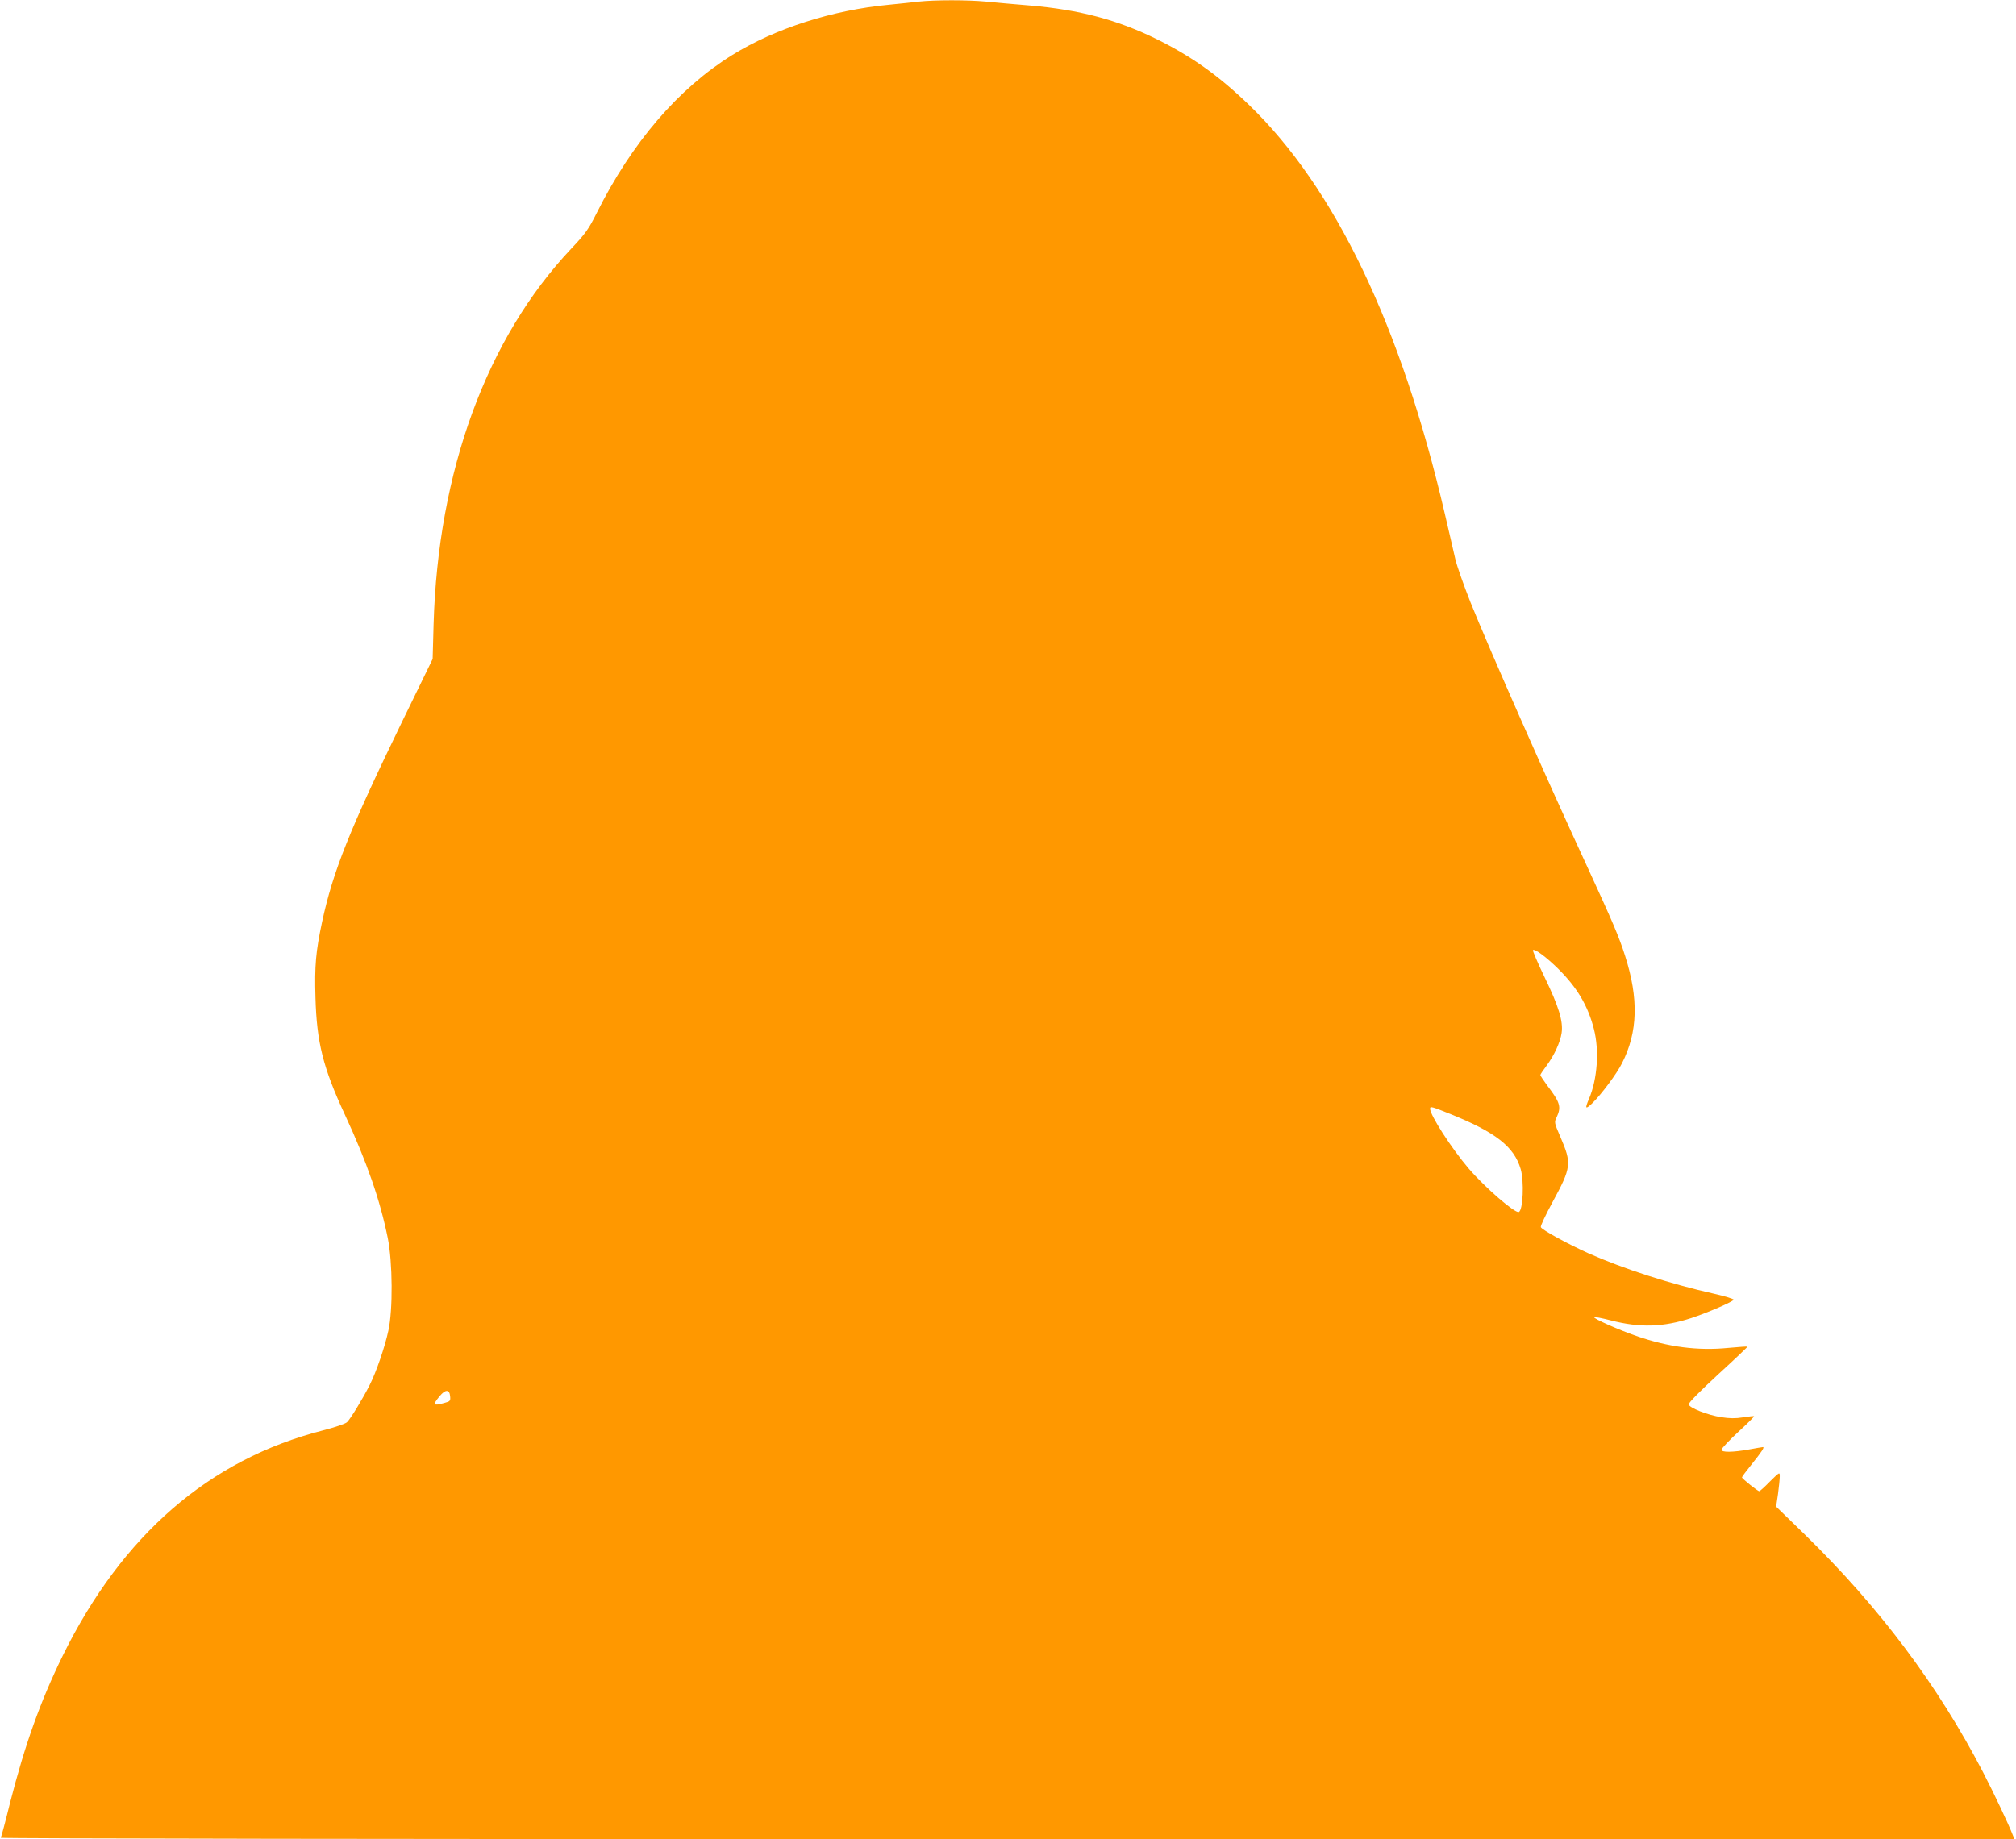 <?xml version="1.0" standalone="no"?>
<!DOCTYPE svg PUBLIC "-//W3C//DTD SVG 20010904//EN"
 "http://www.w3.org/TR/2001/REC-SVG-20010904/DTD/svg10.dtd">
<svg version="1.0" xmlns="http://www.w3.org/2000/svg"
 width="1280pt" height="1168pt" viewBox="0 0 1280 1168"
 preserveAspectRatio="xMidYMid meet">
<g transform="translate(0,1168) scale(0.1,-0.1)"
fill="#ff9800" stroke="none">
<path d="M5835 11670 c-38 -5 -124 -13 -190 -20 -360 -34 -724 -151 -995 -319
-343 -213 -637 -555 -861 -1003 -52 -104 -72 -132 -161 -226 -538 -570 -847
-1413 -875 -2387 l-6 -220 -190 -390 c-337 -694 -443 -958 -512 -1280 -40
-188 -48 -278 -42 -481 8 -283 48 -444 186 -741 142 -306 224 -544 273 -785
31 -153 33 -458 4 -588 -22 -103 -77 -263 -118 -344 -44 -88 -124 -219 -145
-238 -10 -10 -79 -33 -153 -52 -722 -185 -1274 -664 -1652 -1431 -141 -288
-239 -561 -334 -933 -29 -118 -56 -218 -59 -223 -4 -5 2489 -9 6389 -9 l6396
0 -9 23 c-26 68 -122 271 -190 402 -288 554 -657 1046 -1132 1510 l-182 177
12 81 c6 45 11 95 11 111 0 29 -1 28 -62 -32 -33 -34 -64 -62 -68 -62 -10 0
-110 80 -110 88 0 4 28 41 61 82 65 81 84 110 72 110 -4 0 -44 -7 -88 -15
-105 -19 -175 -19 -175 -2 0 8 47 58 105 112 58 53 104 99 102 101 -1 2 -33
-1 -70 -7 -48 -8 -88 -7 -138 1 -86 13 -203 59 -207 81 -2 10 68 81 186 190
105 96 188 175 187 177 -2 2 -56 -2 -122 -8 -192 -19 -381 5 -584 76 -115 40
-275 111 -267 119 3 3 50 -6 104 -20 186 -48 333 -44 514 15 102 34 263 103
267 116 2 5 -54 22 -124 38 -281 63 -577 159 -798 257 -133 60 -296 149 -302
166 -3 7 31 79 75 160 119 219 122 244 50 411 -40 93 -41 94 -24 128 30 65 22
93 -63 204 -22 30 -41 59 -41 63 0 4 18 31 40 60 48 65 86 147 95 207 11 74
-19 170 -107 352 -45 93 -78 171 -75 174 11 11 85 -44 161 -119 120 -119 188
-234 226 -382 35 -136 22 -319 -31 -443 -28 -65 -23 -70 22 -27 57 56 155 187
188 254 100 197 106 409 19 681 -38 120 -81 220 -233 550 -266 575 -623 1384
-749 1696 -41 104 -85 227 -96 274 -11 47 -40 175 -66 285 -278 1196 -698
2073 -1245 2600 -193 186 -364 307 -584 416 -252 124 -492 187 -805 214 -96 8
-222 19 -280 25 -119 11 -321 11 -425 0z m3372 -7064 c288 -116 406 -207 448
-350 23 -78 15 -263 -12 -273 -24 -9 -215 156 -317 275 -111 130 -246 340
-246 381 0 17 10 14 127 -33z m-6349 -1793 c3 -29 0 -33 -35 -42 -73 -21 -78
-14 -32 42 37 45 63 45 67 0z"/>
</g>
</svg>
